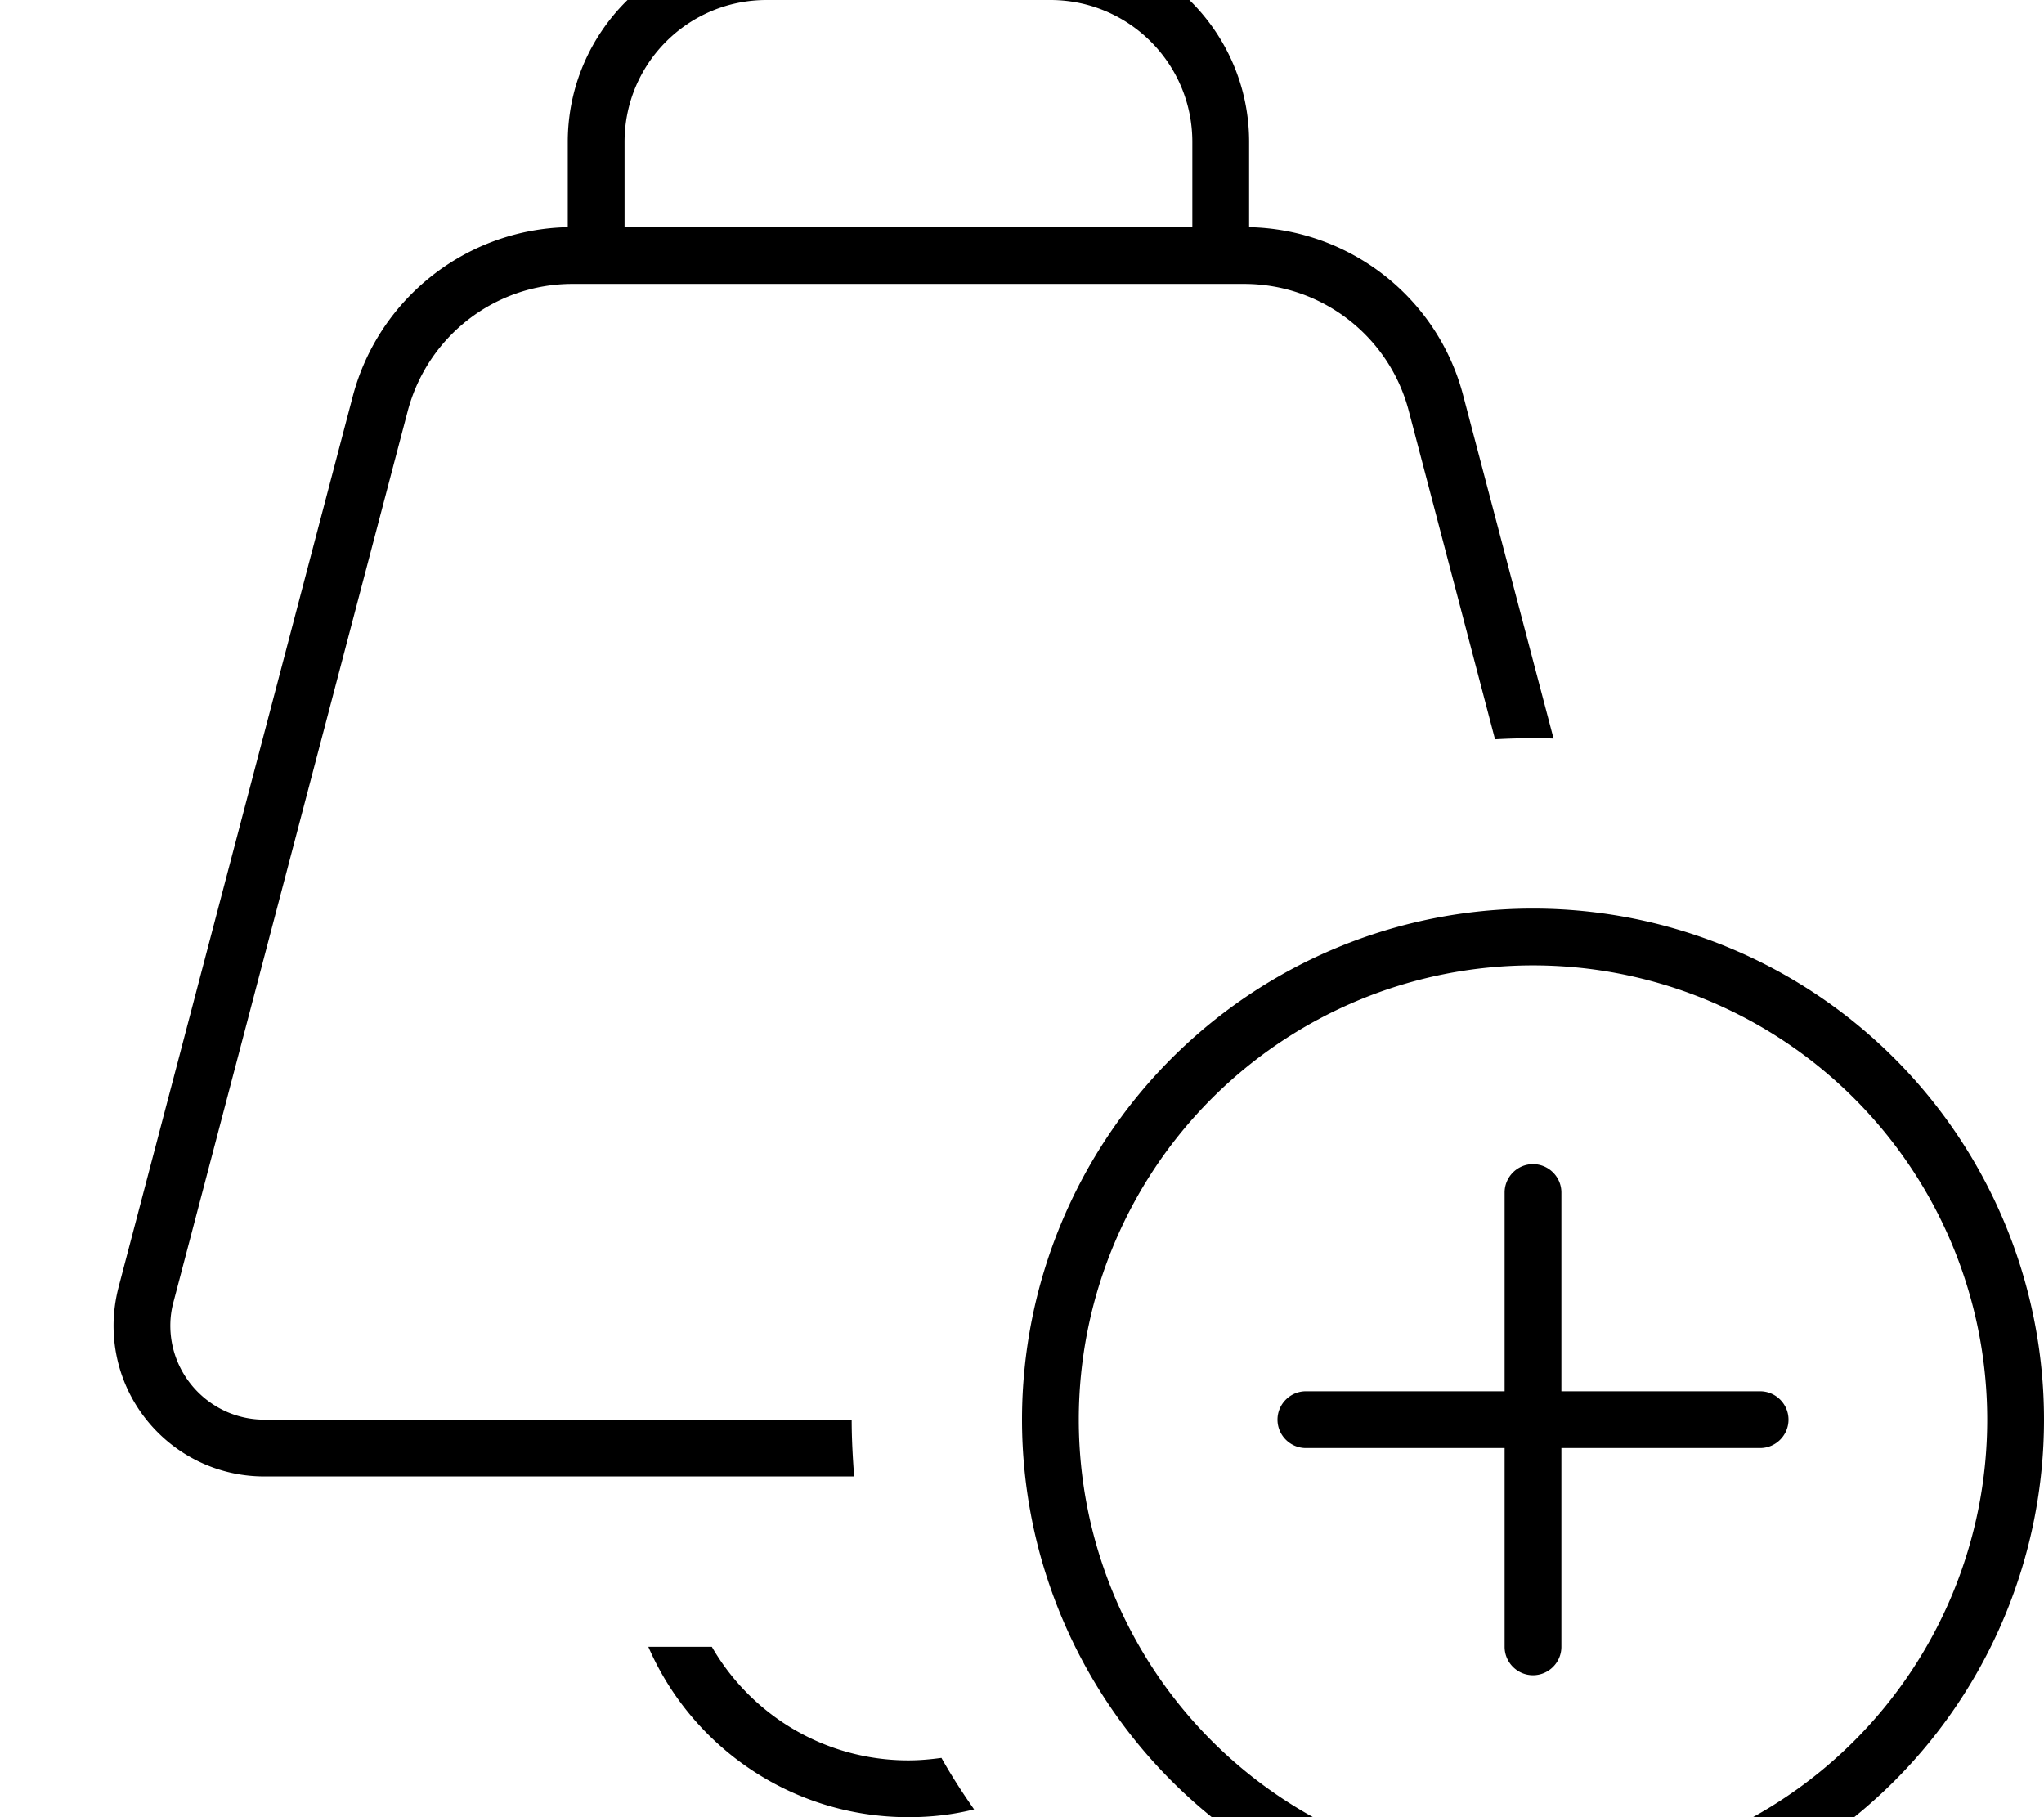 <svg xmlns="http://www.w3.org/2000/svg" viewBox="0 0 576 512"><!--! Font Awesome Pro 7.0.0 by @fontawesome - https://fontawesome.com License - https://fontawesome.com/license (Commercial License) Copyright 2025 Fonticons, Inc. --><path fill="currentColor" d="M216 0l80 0c22.1 0 40 17.9 40 40l0 24-160 0 0-24c0-22.1 17.9-40 40-40zM160 40l0 24c-28.5 .6-53.3 20-60.6 47.7l-66 251c-.9 3.5-1.4 7.2-1.4 10.8 0 23.5 19 42.5 42.5 42.5l166.2 0c-.4-5.3-.7-10.6-.7-16L74.5 400c-14.6 0-26.5-11.9-26.5-26.5 0-2.3 .3-4.5 .9-6.7l66-251C120.5 94.7 139.5 80 161.3 80l189.3 0c21.8 0 40.9 14.7 46.4 35.8l24.3 92.5c3.5-.2 7-.3 10.6-.3 2 0 4 0 5.9 .1l-25.4-96.4C405.3 84 380.5 64.6 352 64l0-24c0-30.9-25.1-56-56-56l-80 0c-30.9 0-56 25.1-56 56zm96 456c-23.7 0-44.4-12.9-55.4-32l-17.9 0c12.3 28.3 40.5 48 73.3 48 6.4 0 12.6-.7 18.5-2.2-3.3-4.7-6.4-9.5-9.2-14.5-3 .4-6.1 .7-9.3 .7zm48-96a128 128 0 1 1 256 0 128 128 0 1 1 -256 0zm272 0a144 144 0 1 0 -288 0 144 144 0 1 0 288 0zM440 336c0-4.4-3.6-8-8-8s-8 3.6-8 8l0 56-56 0c-4.4 0-8 3.6-8 8s3.6 8 8 8l56 0 0 56c0 4.4 3.6 8 8 8s8-3.6 8-8l0-56 56 0c4.4 0 8-3.6 8-8s-3.6-8-8-8l-56 0 0-56z"/></svg>